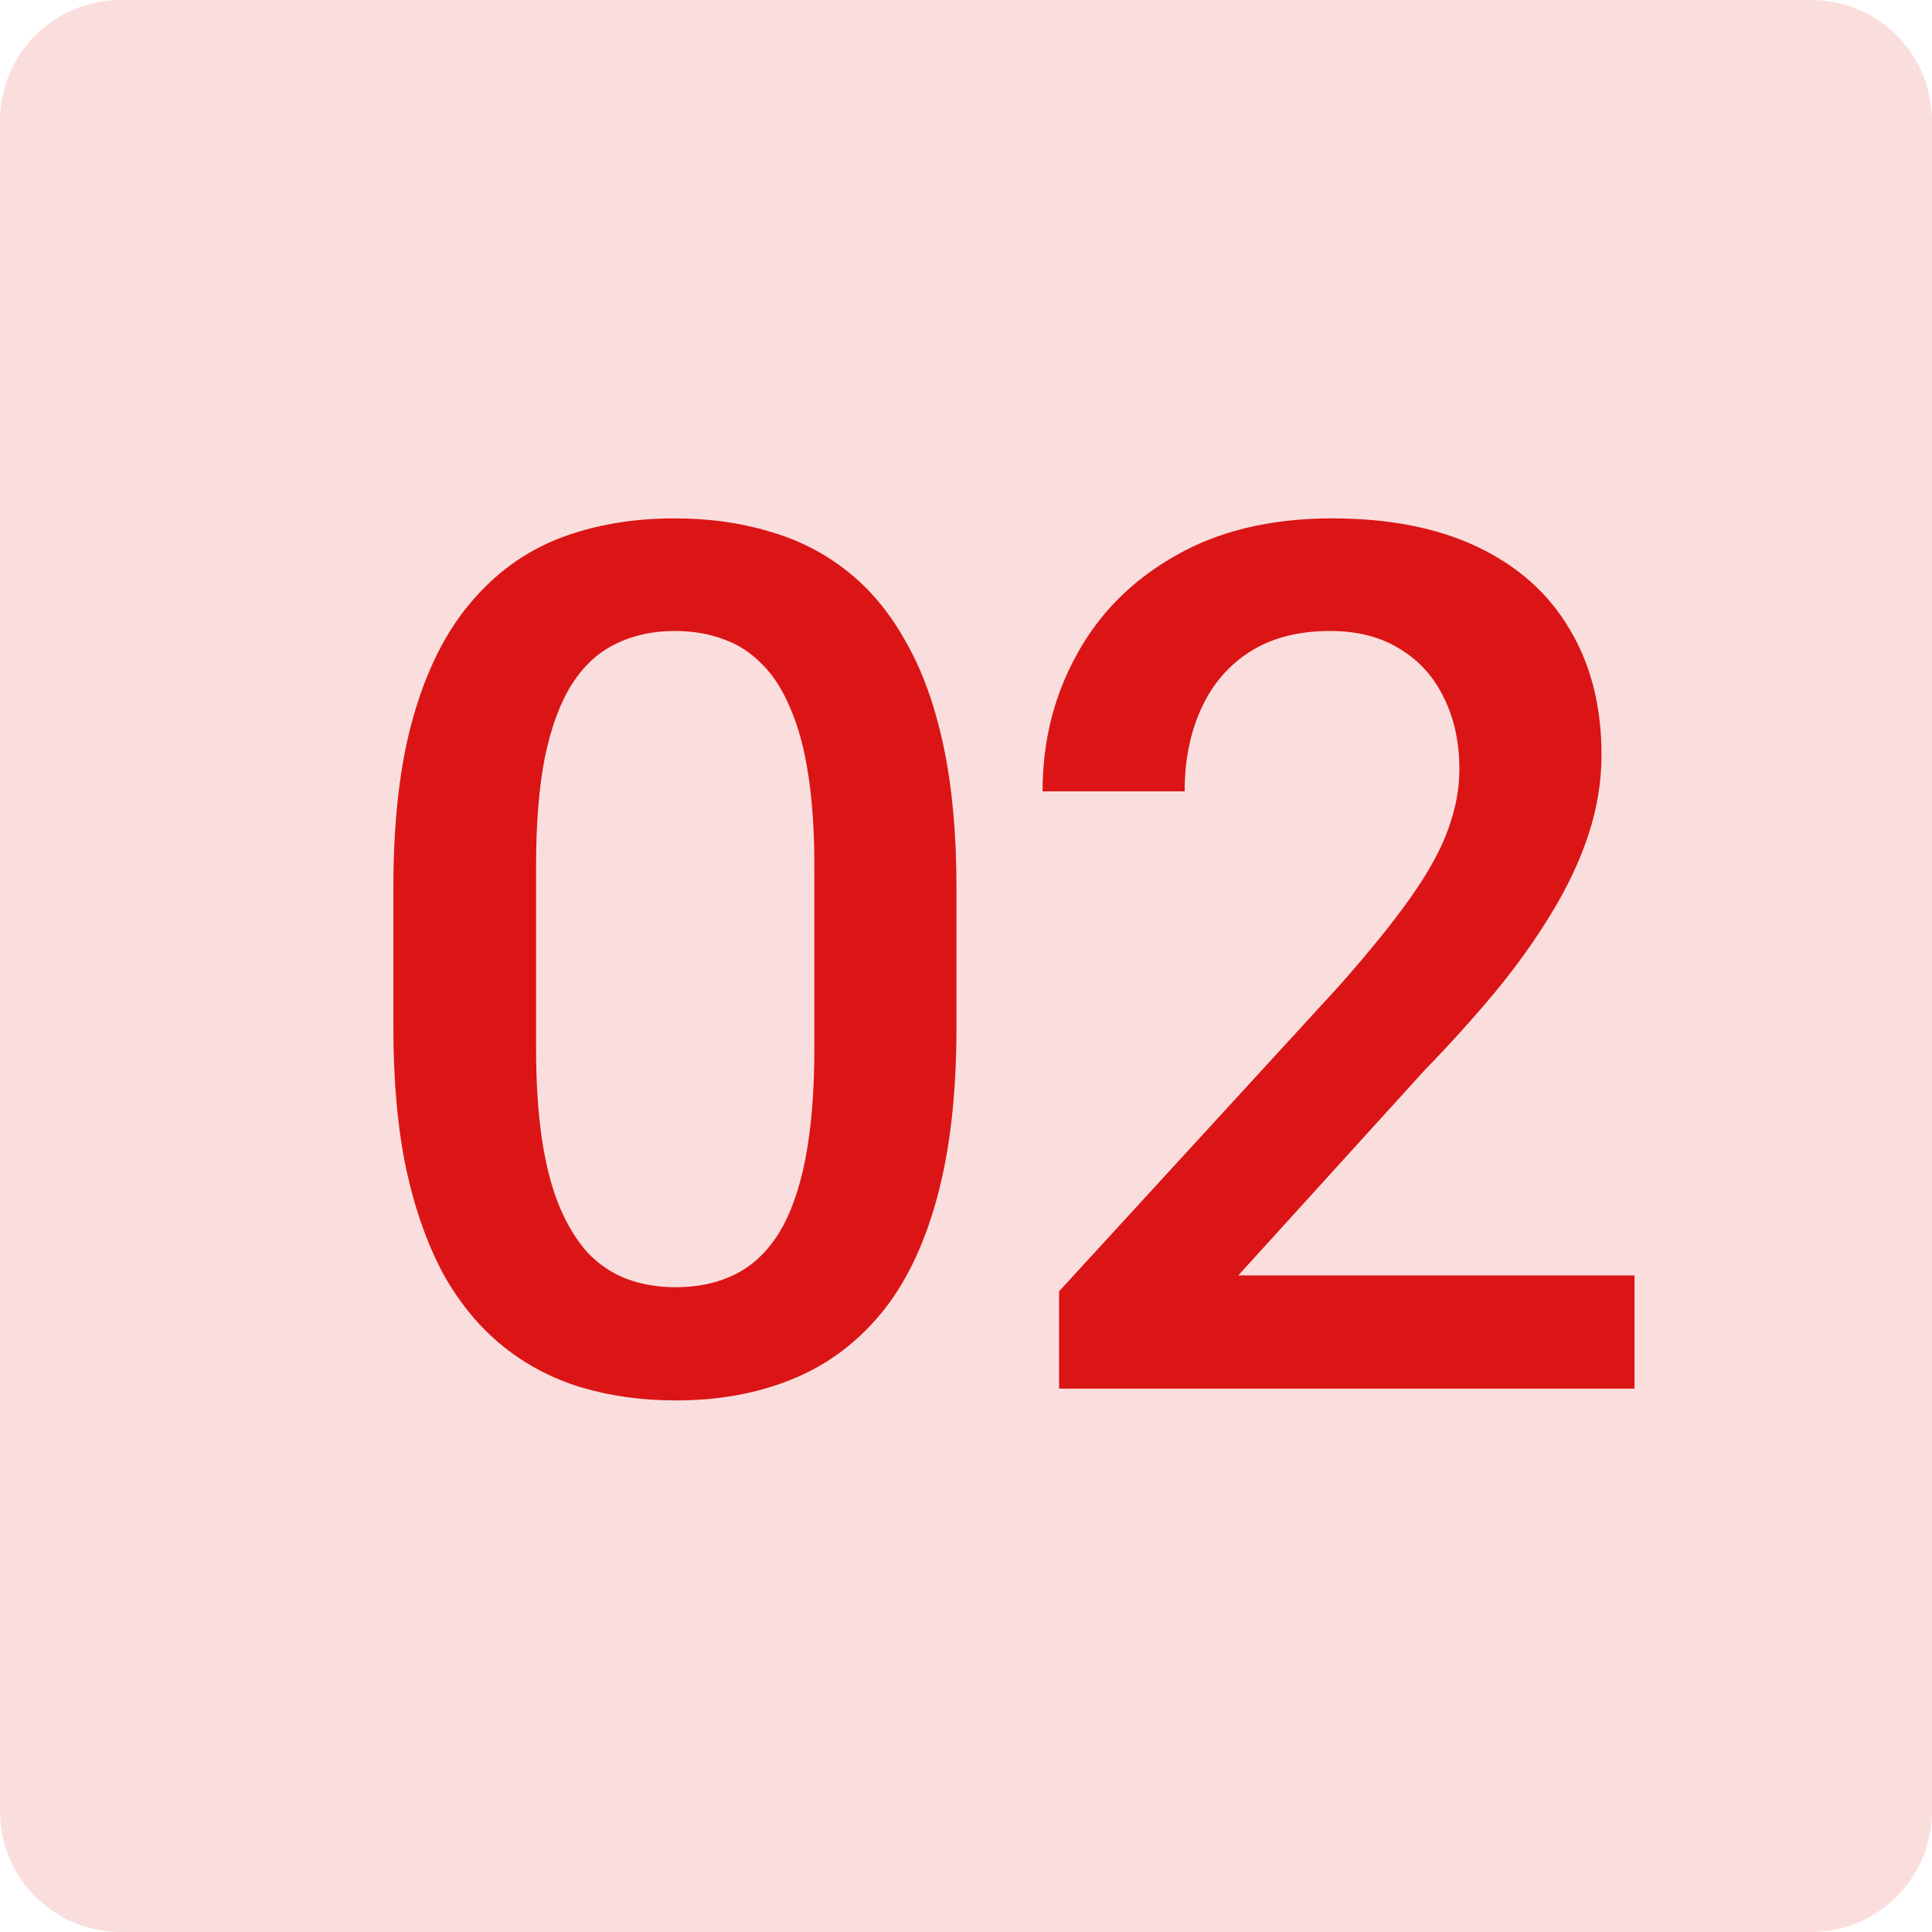 <?xml version="1.0" encoding="UTF-8"?> <svg xmlns="http://www.w3.org/2000/svg" width="64" height="64" viewBox="0 0 64 64" fill="none"><g clip-path="url(#clip0_404_17)"><path opacity="0.14" d="M60 0H4C1.791 0 0 1.791 0 4V60C0 62.209 1.791 64 4 64H60C62.209 64 64 62.209 64 60V4C64 1.791 62.209 0 60 0Z" fill="#DB1515"></path><path d="M31.684 29.398V34.047C31.684 36.273 31.462 38.175 31.02 39.75C30.59 41.312 29.965 42.582 29.145 43.559C28.324 44.535 27.341 45.251 26.195 45.707C25.062 46.163 23.793 46.391 22.387 46.391C21.267 46.391 20.225 46.247 19.262 45.961C18.311 45.675 17.452 45.225 16.684 44.613C15.915 44.001 15.258 43.214 14.711 42.25C14.177 41.273 13.76 40.108 13.461 38.754C13.175 37.4 13.031 35.831 13.031 34.047V29.398C13.031 27.159 13.253 25.271 13.695 23.734C14.138 22.185 14.77 20.928 15.59 19.965C16.41 18.988 17.387 18.279 18.52 17.836C19.665 17.393 20.941 17.172 22.348 17.172C23.48 17.172 24.522 17.315 25.473 17.602C26.436 17.875 27.296 18.311 28.051 18.91C28.819 19.509 29.47 20.29 30.004 21.254C30.551 22.204 30.967 23.357 31.254 24.711C31.54 26.052 31.684 27.615 31.684 29.398ZM26.977 34.711V28.695C26.977 27.562 26.912 26.566 26.781 25.707C26.651 24.835 26.456 24.099 26.195 23.5C25.948 22.888 25.635 22.393 25.258 22.016C24.88 21.625 24.451 21.345 23.969 21.176C23.487 20.994 22.947 20.902 22.348 20.902C21.619 20.902 20.967 21.046 20.395 21.332C19.822 21.605 19.34 22.048 18.949 22.66C18.559 23.272 18.259 24.079 18.051 25.082C17.855 26.072 17.758 27.276 17.758 28.695V34.711C17.758 35.857 17.823 36.866 17.953 37.738C18.083 38.611 18.279 39.359 18.539 39.984C18.799 40.596 19.112 41.104 19.477 41.508C19.854 41.898 20.284 42.185 20.766 42.367C21.26 42.55 21.801 42.641 22.387 42.641C23.129 42.641 23.787 42.497 24.359 42.211C24.932 41.925 25.414 41.469 25.805 40.844C26.195 40.206 26.488 39.379 26.684 38.363C26.879 37.348 26.977 36.13 26.977 34.711ZM54.145 42.25V46H35.083V42.777L44.341 32.68C45.356 31.534 46.157 30.544 46.743 29.711C47.329 28.878 47.739 28.129 47.973 27.465C48.221 26.788 48.344 26.13 48.344 25.492C48.344 24.594 48.175 23.806 47.837 23.129C47.511 22.439 47.029 21.898 46.391 21.508C45.753 21.104 44.979 20.902 44.067 20.902C43.013 20.902 42.127 21.13 41.411 21.586C40.695 22.042 40.154 22.673 39.79 23.48C39.425 24.275 39.243 25.186 39.243 26.215H34.536C34.536 24.561 34.913 23.051 35.669 21.684C36.424 20.303 37.518 19.21 38.95 18.402C40.382 17.582 42.108 17.172 44.126 17.172C46.027 17.172 47.641 17.491 48.969 18.129C50.298 18.767 51.307 19.672 51.997 20.844C52.7 22.016 53.052 23.402 53.052 25.004C53.052 25.889 52.908 26.768 52.622 27.641C52.335 28.513 51.925 29.385 51.391 30.258C50.871 31.117 50.252 31.983 49.536 32.855C48.82 33.715 48.032 34.587 47.173 35.473L41.02 42.25H54.145Z" fill="#DB1515"></path></g><defs><clipPath id="clip0_404_17"><rect width="64" height="64" fill="white"></rect></clipPath></defs></svg> 